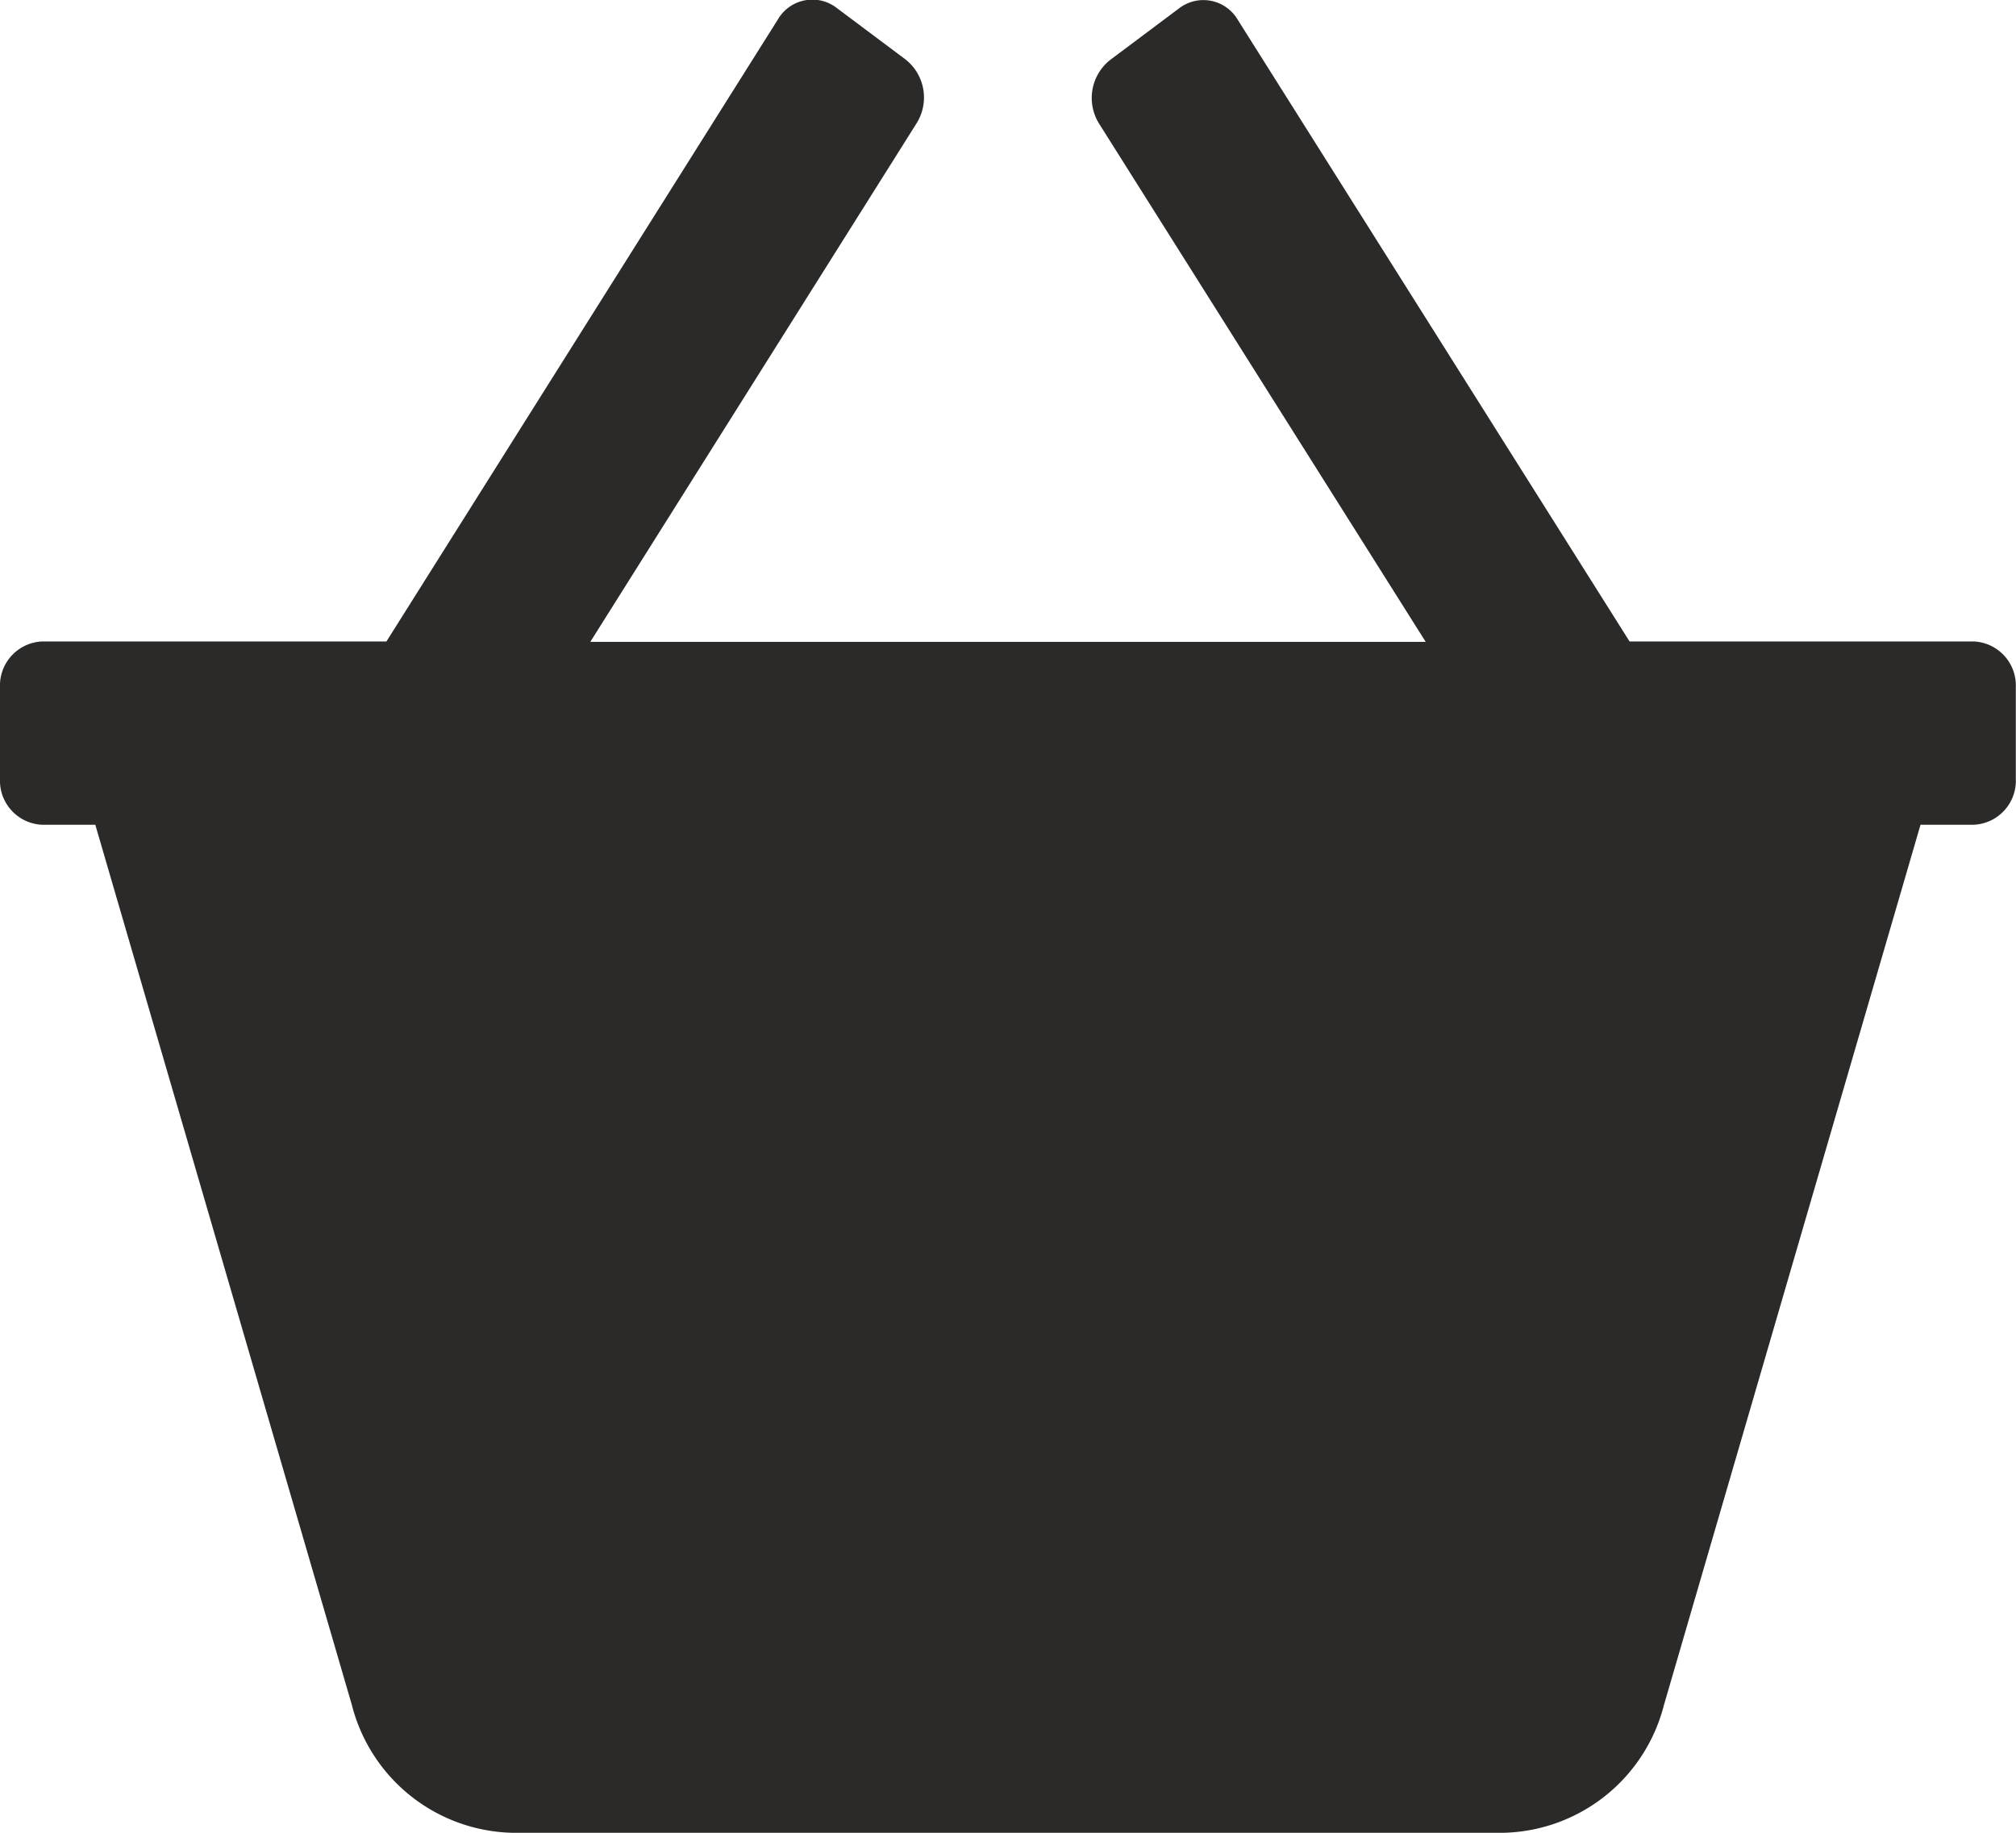 <svg id="icon-cart" xmlns="http://www.w3.org/2000/svg" width="22" height="20" viewBox="0 0 22 20">
  <g id="Group_5385" data-name="Group 5385" transform="translate(0 0)">
    <path id="Path_5465" data-name="Path 5465" d="M21.542,49.667H17.783l-4.275-6.783a.435.435,0,0,0-.637-.129l-.756.566a.529.529,0,0,0-.118.7l3.561,5.65H6.442L10,44.016a.529.529,0,0,0-.118-.7l-.756-.566a.435.435,0,0,0-.637.129L4.217,49.667H.458a.481.481,0,0,0-.458.5v1a.481.481,0,0,0,.458.5H1.04l2.8,9.606a1.852,1.852,0,0,0,1.747,1.394H16.411a1.851,1.851,0,0,0,1.747-1.394l2.8-9.606h.582a.481.481,0,0,0,.458-.5v-1A.481.481,0,0,0,21.542,49.667Z" transform="translate(0 -42.667)" fill="#2b2a29"/>
  </g>
</svg>
